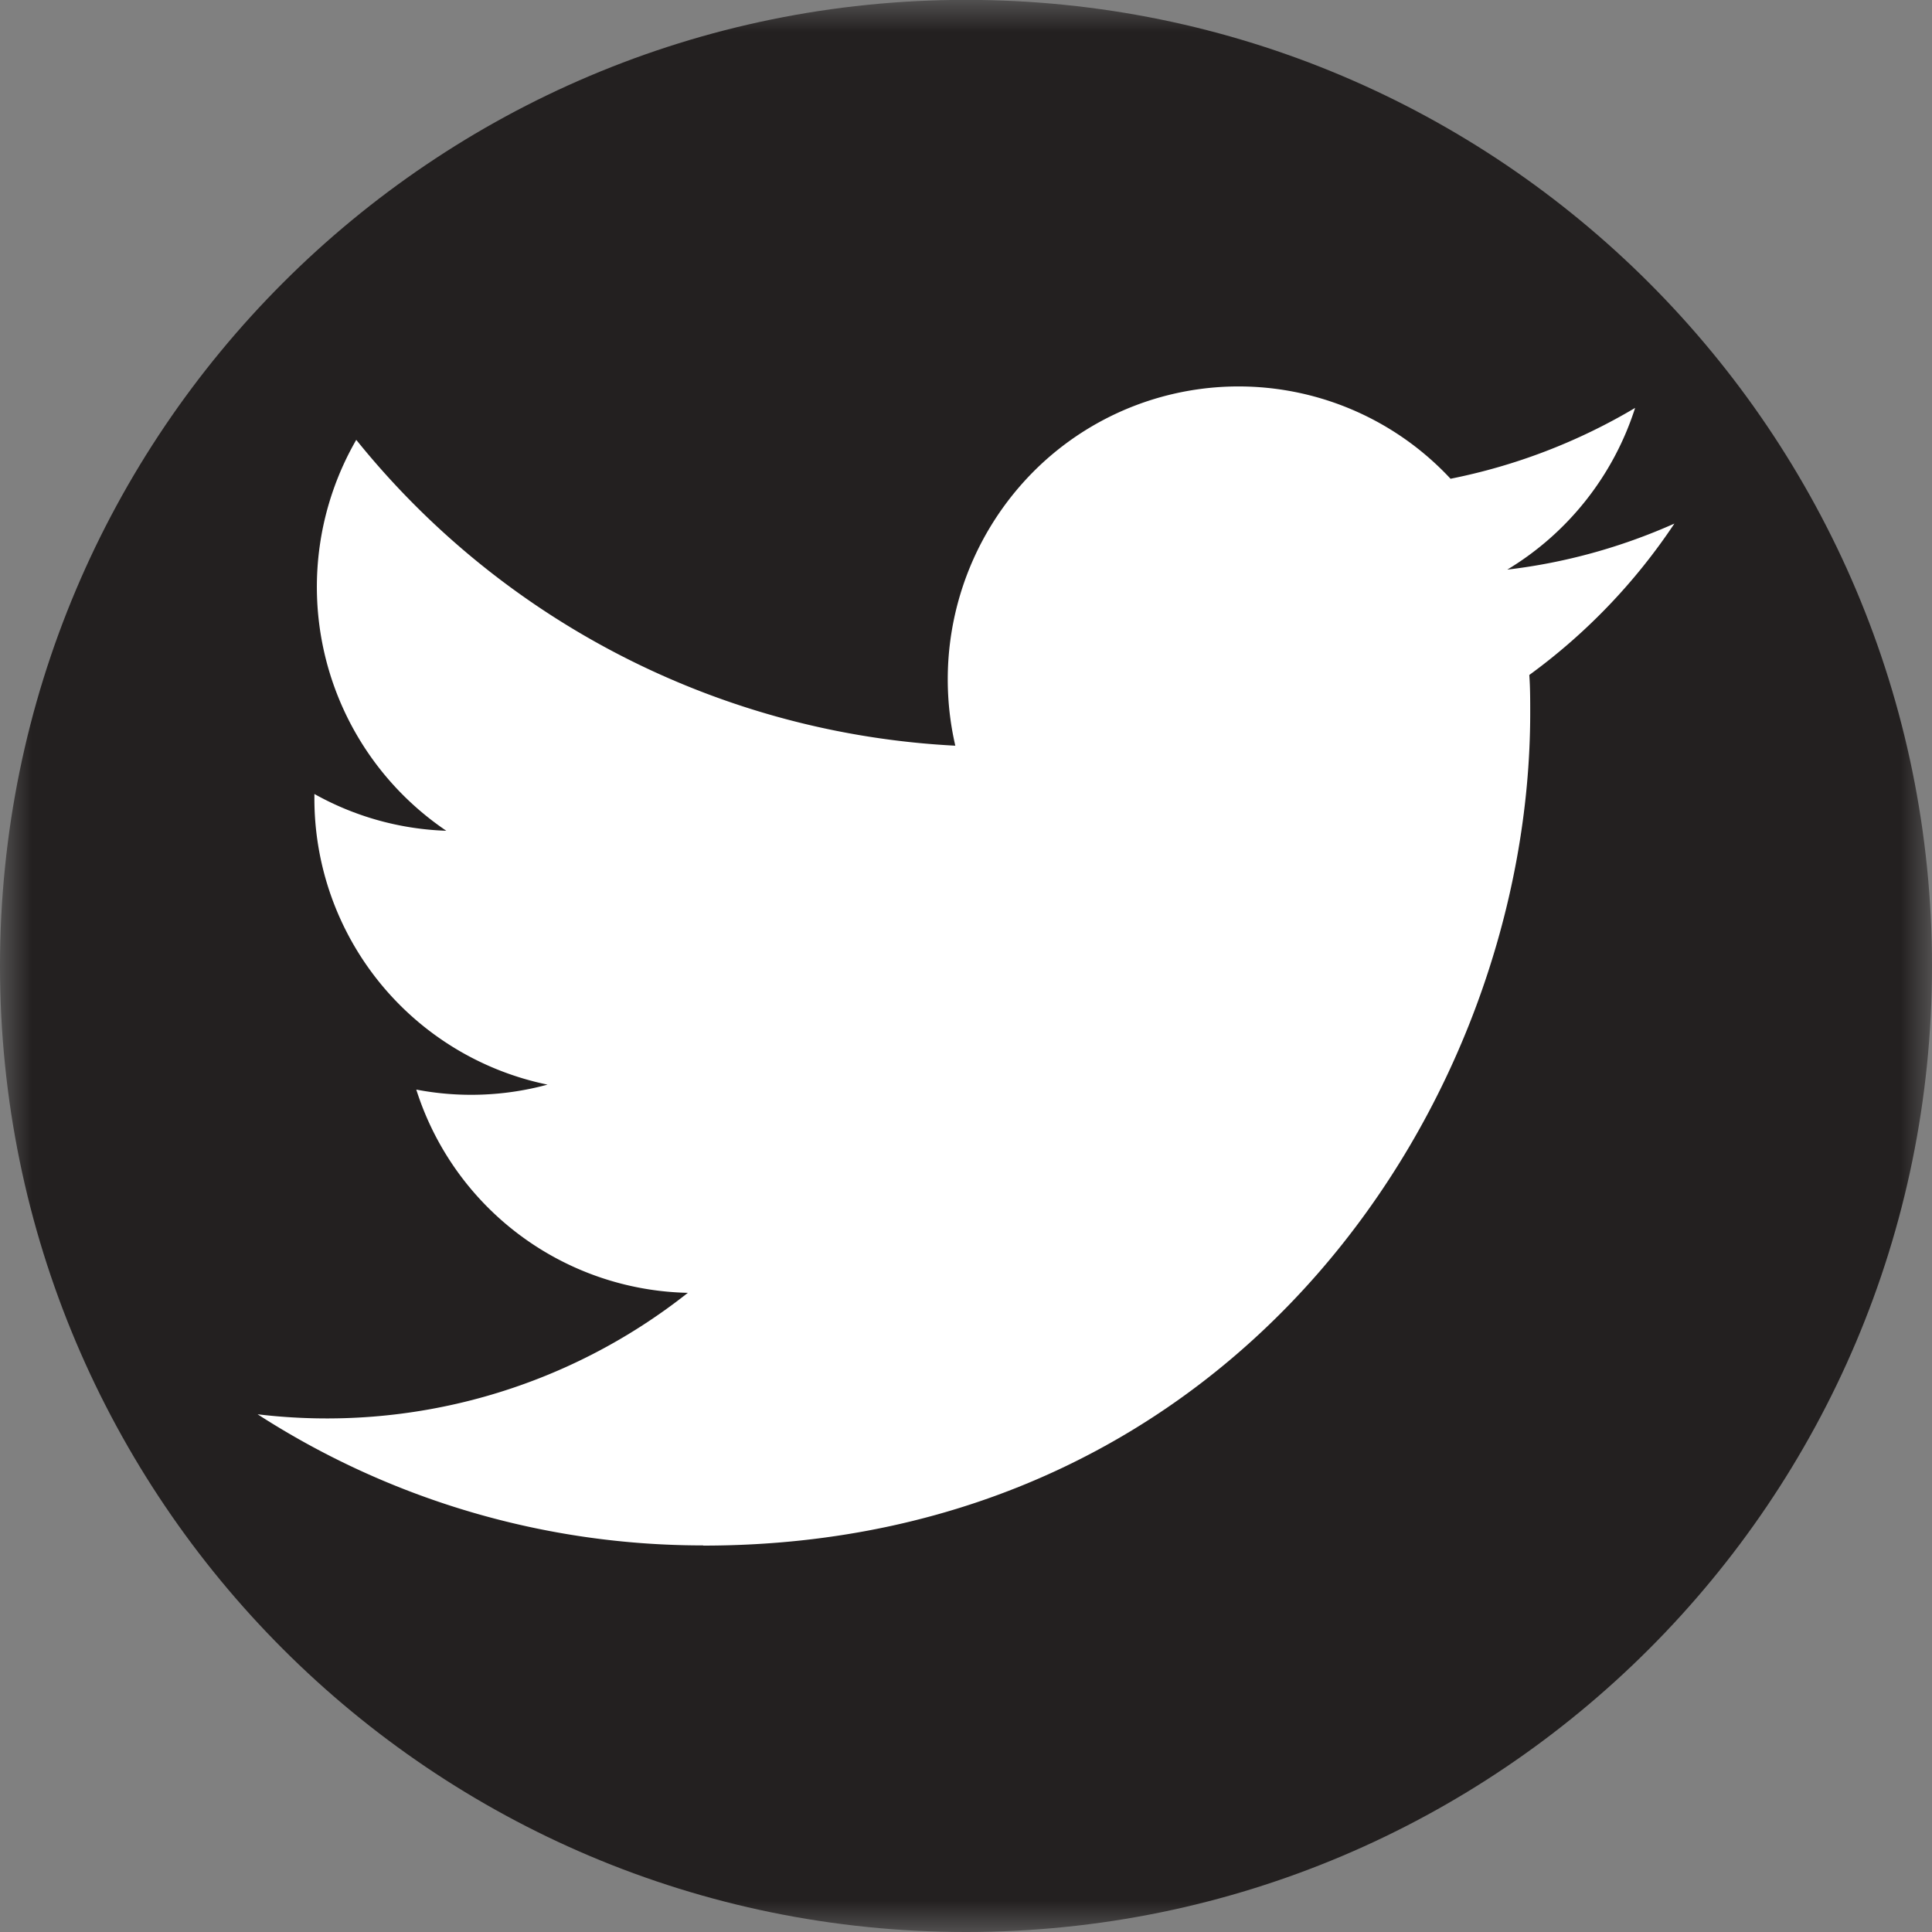 <svg width="30" height="30" xmlns="http://www.w3.org/2000/svg" xmlns:xlink="http://www.w3.org/1999/xlink"><rect width="100%" height="100%" fill="#808080" stroke="none"/><defs><path id="a" d="M0 0h30v30H0z"/></defs><g fill="none" fill-rule="evenodd"><g><mask id="b" fill="#fff"><use xlink:href="#a"/></mask><path d="M30 15c0 8.283-6.717 15-15 15-8.284 0-15-6.717-15-15C0 6.715 6.716-.002 15-.002c8.283 0 15 6.717 15 15" fill="#232020" mask="url(#b)"/></g><path d="M10.919 24c8.303 0 12.842-6.926 12.842-12.931 0-.2 0-.392-.014-.588A9.25 9.25 0 0 0 26 8.13c-.825.368-1.7.61-2.595.715a4.55 4.55 0 0 0 1.985-2.511 9.089 9.089 0 0 1-2.866 1.1 4.496 4.496 0 0 0-6.386-.199 4.575 4.575 0 0 0-1.304 4.344A12.784 12.784 0 0 1 5.532 6.83 4.571 4.571 0 0 0 6.93 12.9a4.5 4.5 0 0 1-2.048-.571v.06a4.535 4.535 0 0 0 3.62 4.453 4.52 4.52 0 0 1-2.038.077 4.524 4.524 0 0 0 4.217 3.156A9.028 9.028 0 0 1 4 21.961a12.744 12.744 0 0 0 6.919 2.036" fill="#FFF"/></g></svg>